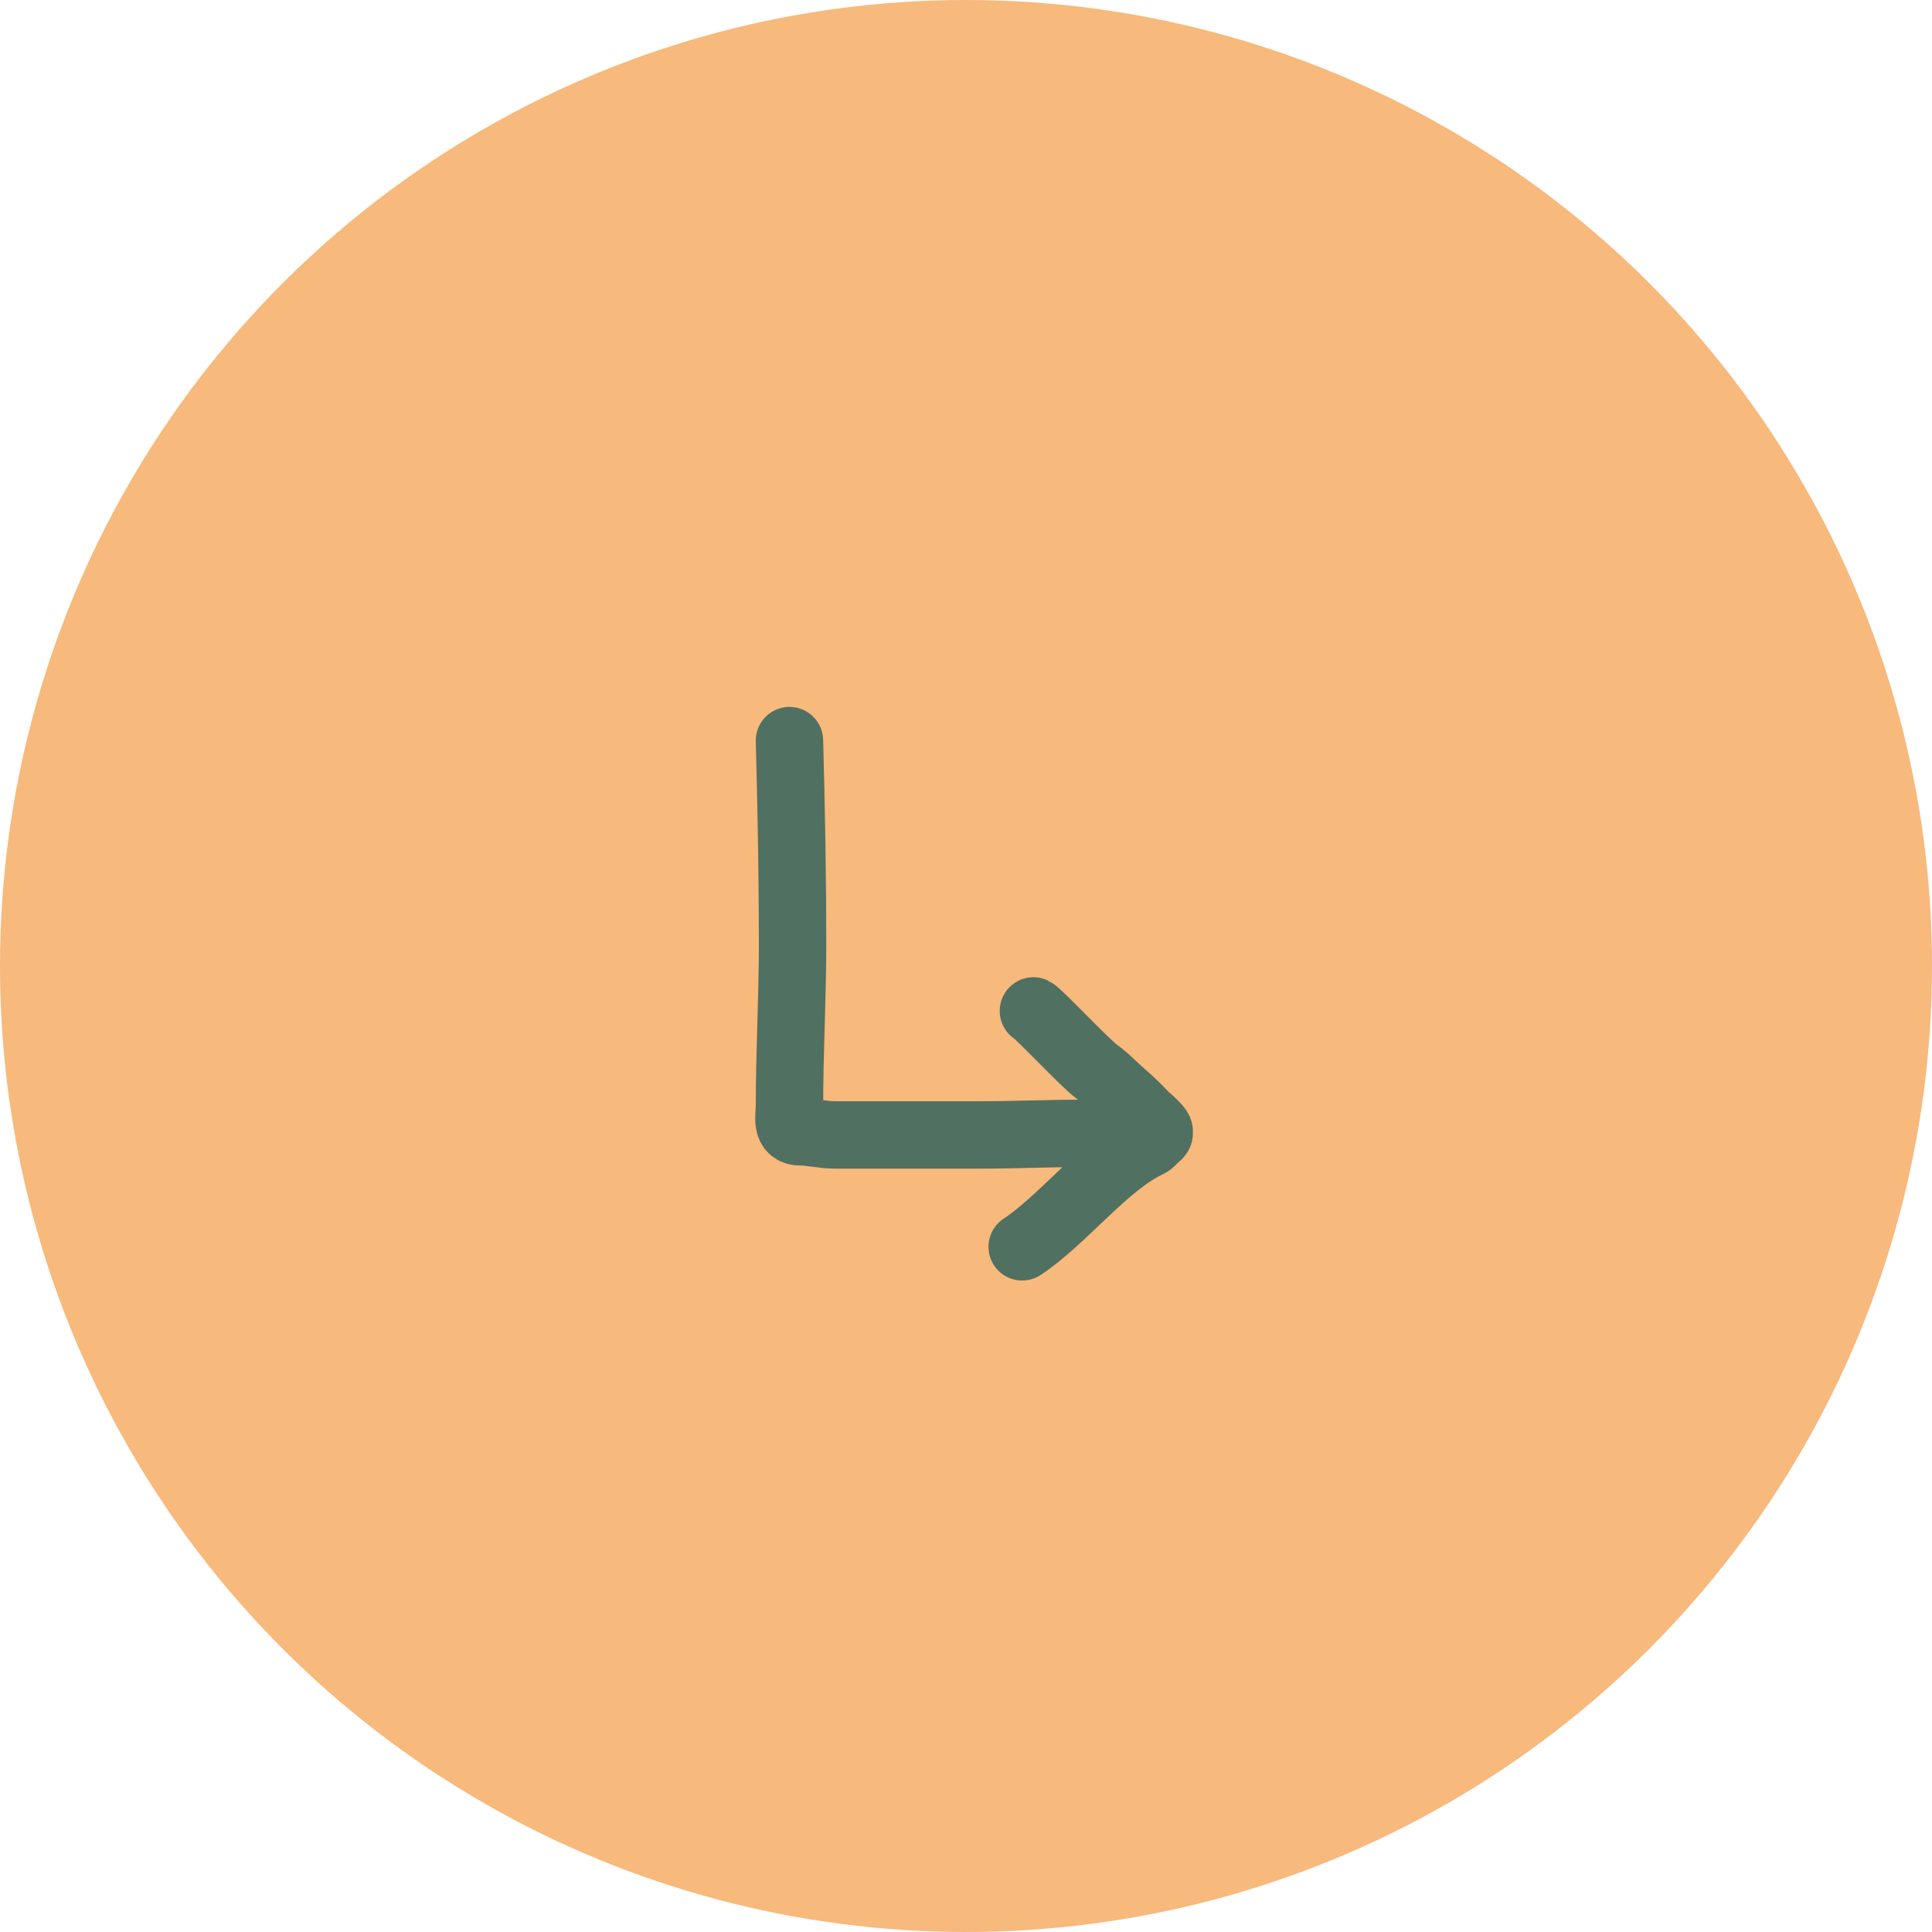 <svg width="86" height="86" viewBox="0 0 86 86" fill="none" xmlns="http://www.w3.org/2000/svg">
<g id="ico">
<circle id="Ellipse 35" cx="43" cy="43" r="43" fill="#F7B97C"/>
<path id="Vector" d="M35.142 32.967C35.224 35.971 35.28 39.045 35.28 42.046C35.28 44.43 35.142 46.818 35.142 49.206C35.142 49.688 34.952 50.382 35.628 50.382C36.136 50.382 36.622 50.519 37.137 50.519H43.691C45.169 50.519 46.652 50.451 48.135 50.451C48.706 50.451 49.443 50.462 50.004 50.382C50.487 50.314 51.067 50.411 51.557 50.382C51.793 50.369 50.989 49.697 50.962 49.669C50.659 49.352 50.343 49.031 50.004 48.743C49.61 48.408 49.283 48.035 48.798 47.685C48.313 47.335 46.232 45.114 46.001 45M51.6 50.457C51.593 50.515 51.474 50.612 51.428 50.649C51.333 50.726 51.241 50.858 51.128 50.911C49.201 51.809 47.336 54.288 45.501 55.5" stroke="#507062" stroke-width="3" stroke-linecap="round" stroke-linejoin="round"/>
</g>
</svg>
